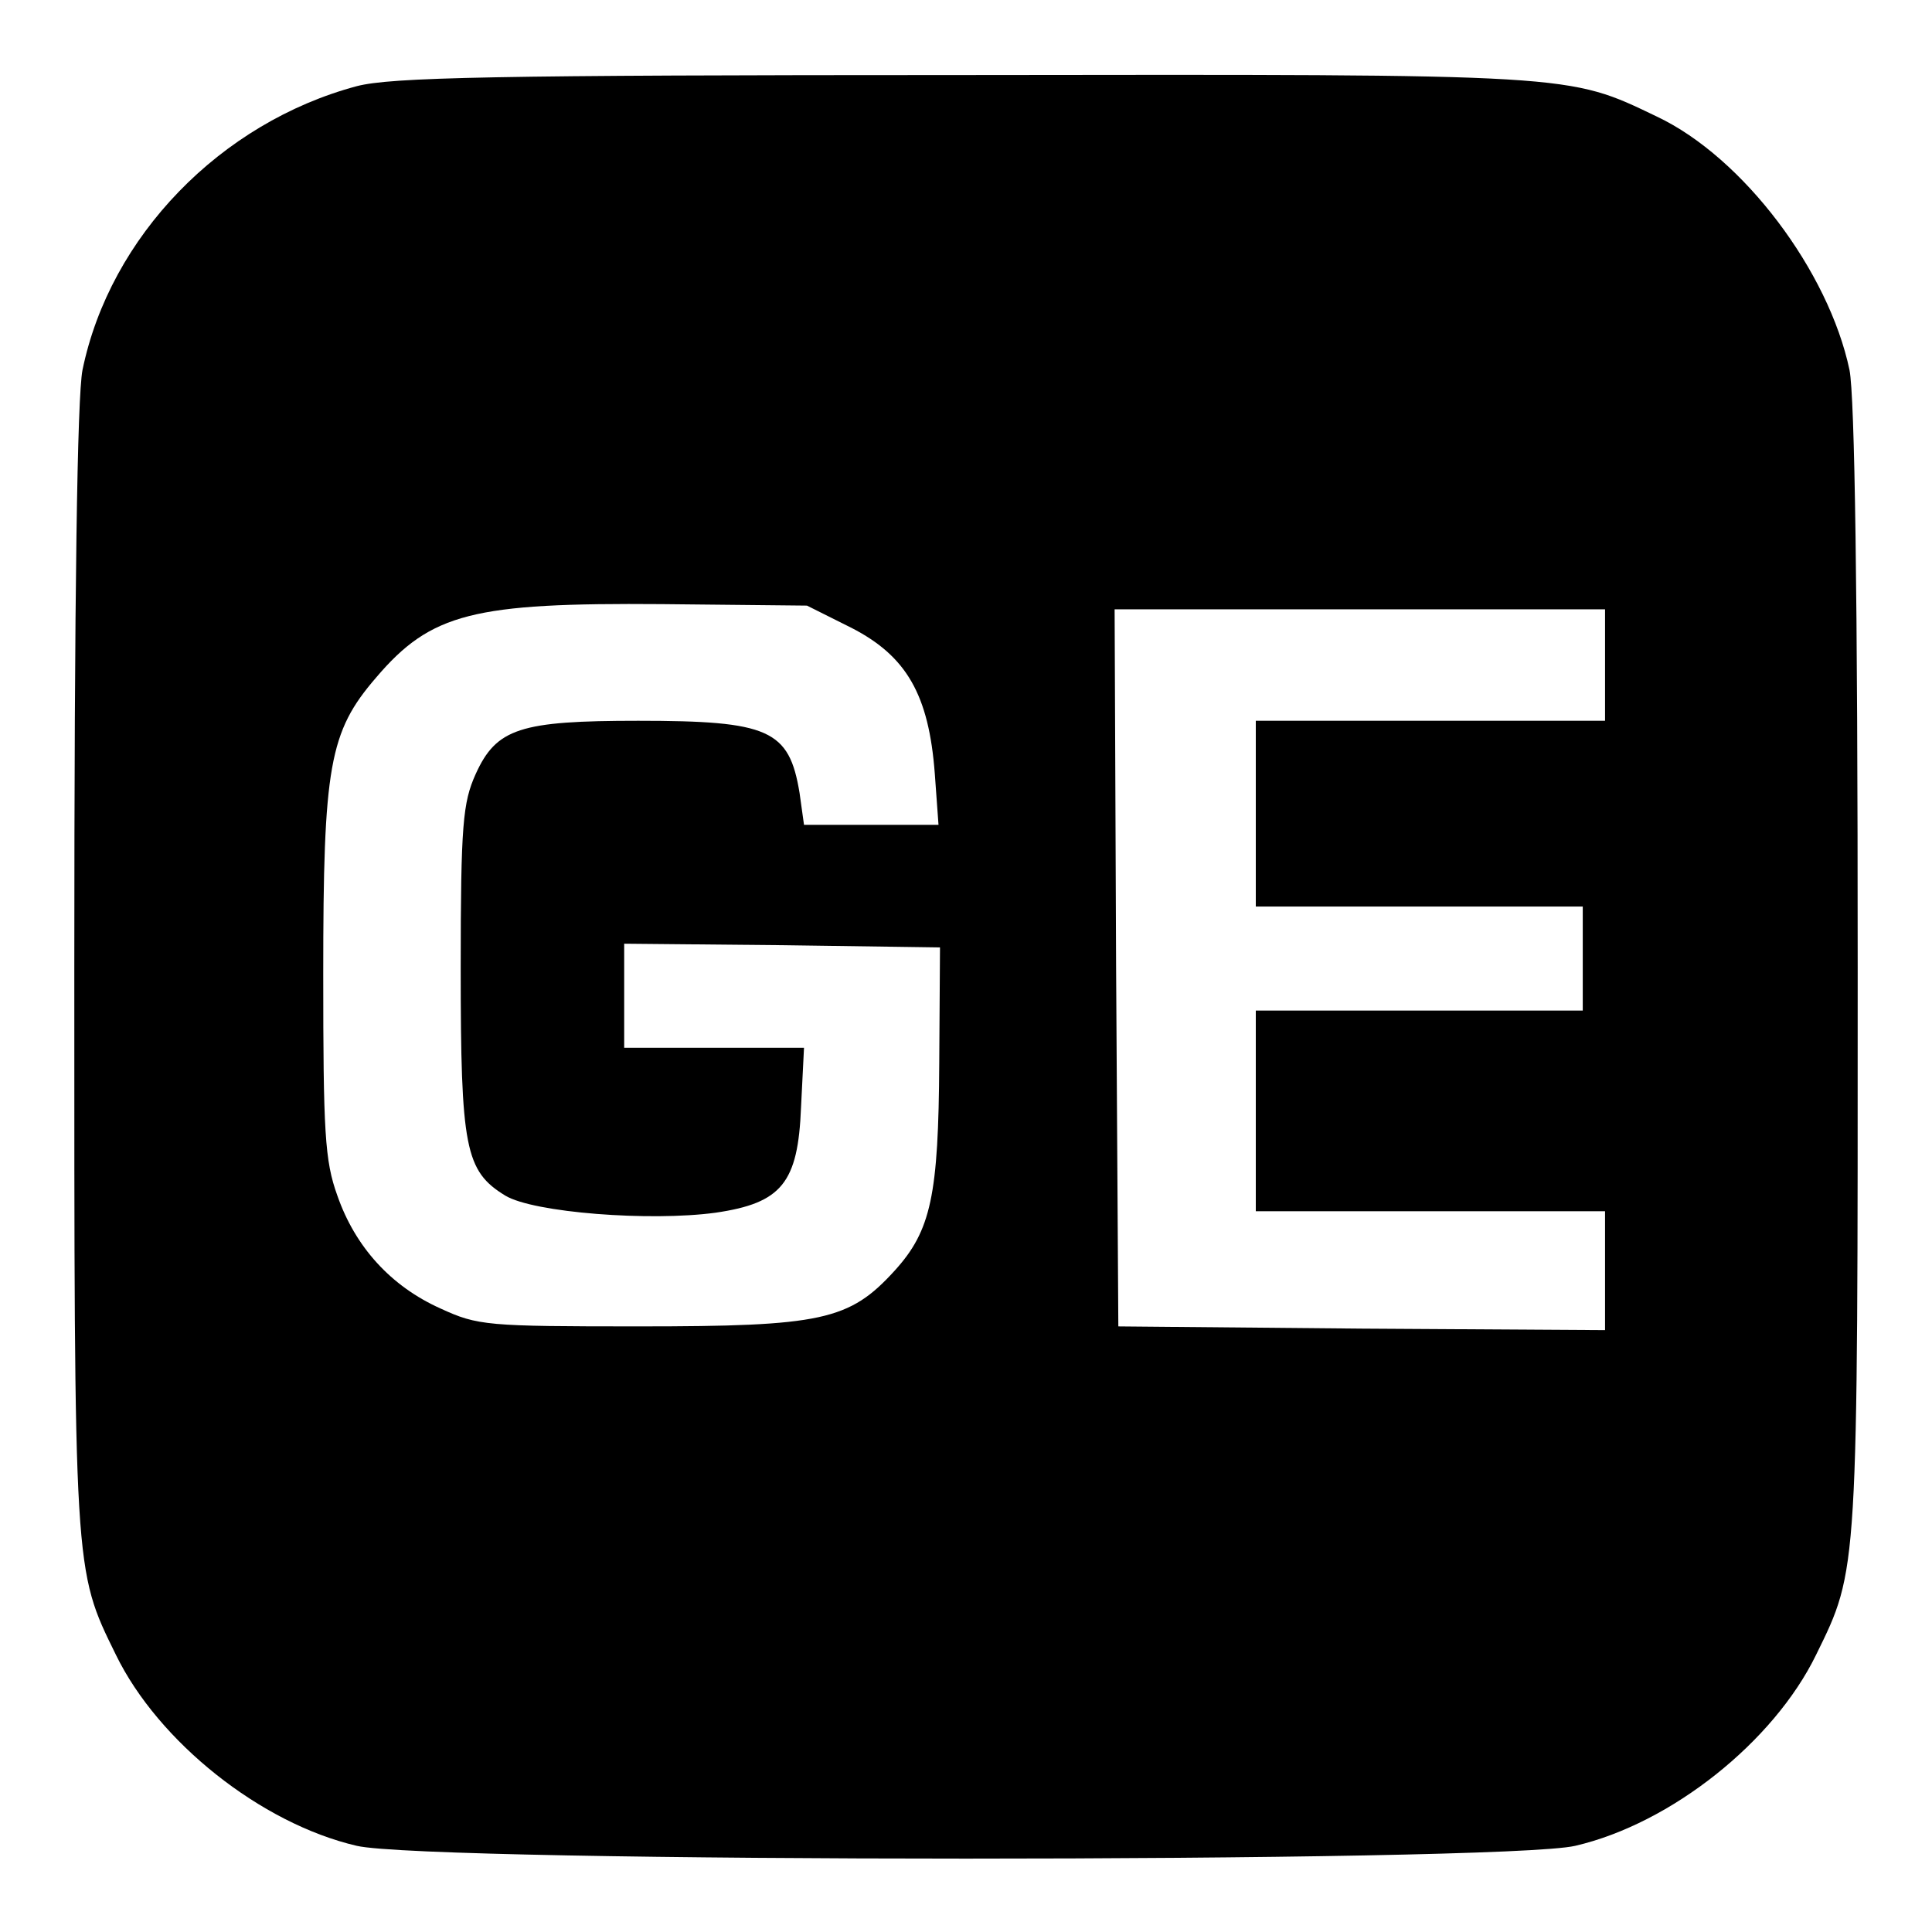 <?xml version="1.0" standalone="no"?>
<!DOCTYPE svg PUBLIC "-//W3C//DTD SVG 20010904//EN"
 "http://www.w3.org/TR/2001/REC-SVG-20010904/DTD/svg10.dtd">
<svg version="1.0" xmlns="http://www.w3.org/2000/svg"
 width="260pt" height="260pt" viewBox="0 0 260 260"
 preserveAspectRatio="xMidYMid meet">
<g transform="translate(0,260) scale(0.1,-0.1)"
fill="#000000" stroke="none">
<path d="M480 2484 c-183 -49 -332 -202 -369 -382 -7 -36 -11 -296 -11 -805 0
-817 -1 -808 56 -924 57 -117 195 -227 324 -257 97 -23 1543 -23 1640 0 129
30 267 140 324 257 57 116 56 107 56 924 0 509 -4 769 -11 805 -28 133 -143
286 -259 341 -121 58 -107 57 -935 56 -633 0 -769 -3 -815 -15z m666 -729 c74
-38 104 -90 112 -196 l5 -69 -91 0 -90 0 -6 43 c-14 85 -41 97 -217 97 -159 0
-191 -10 -219 -72 -17 -38 -20 -67 -20 -261 0 -242 6 -273 60 -306 38 -23 195
-35 283 -23 89 13 111 40 115 142 l4 80 -121 0 -121 0 0 70 0 70 213 -2 212
-3 -1 -155 c-1 -179 -11 -226 -60 -280 -61 -67 -98 -75 -344 -75 -205 0 -217
1 -267 24 -67 30 -115 83 -139 152 -17 47 -19 85 -19 299 0 279 8 325 71 398
74 87 131 101 385 99 l195 -2 60 -30z m1014 -50 l0 -75 -235 0 -235 0 0 -125
0 -125 220 0 220 0 0 -70 0 -70 -220 0 -220 0 0 -135 0 -135 235 0 235 0 0
-80 0 -80 -327 2 -328 3 -3 483 -2 482 330 0 330 0 0 -75z"/>
</g>
</svg>
